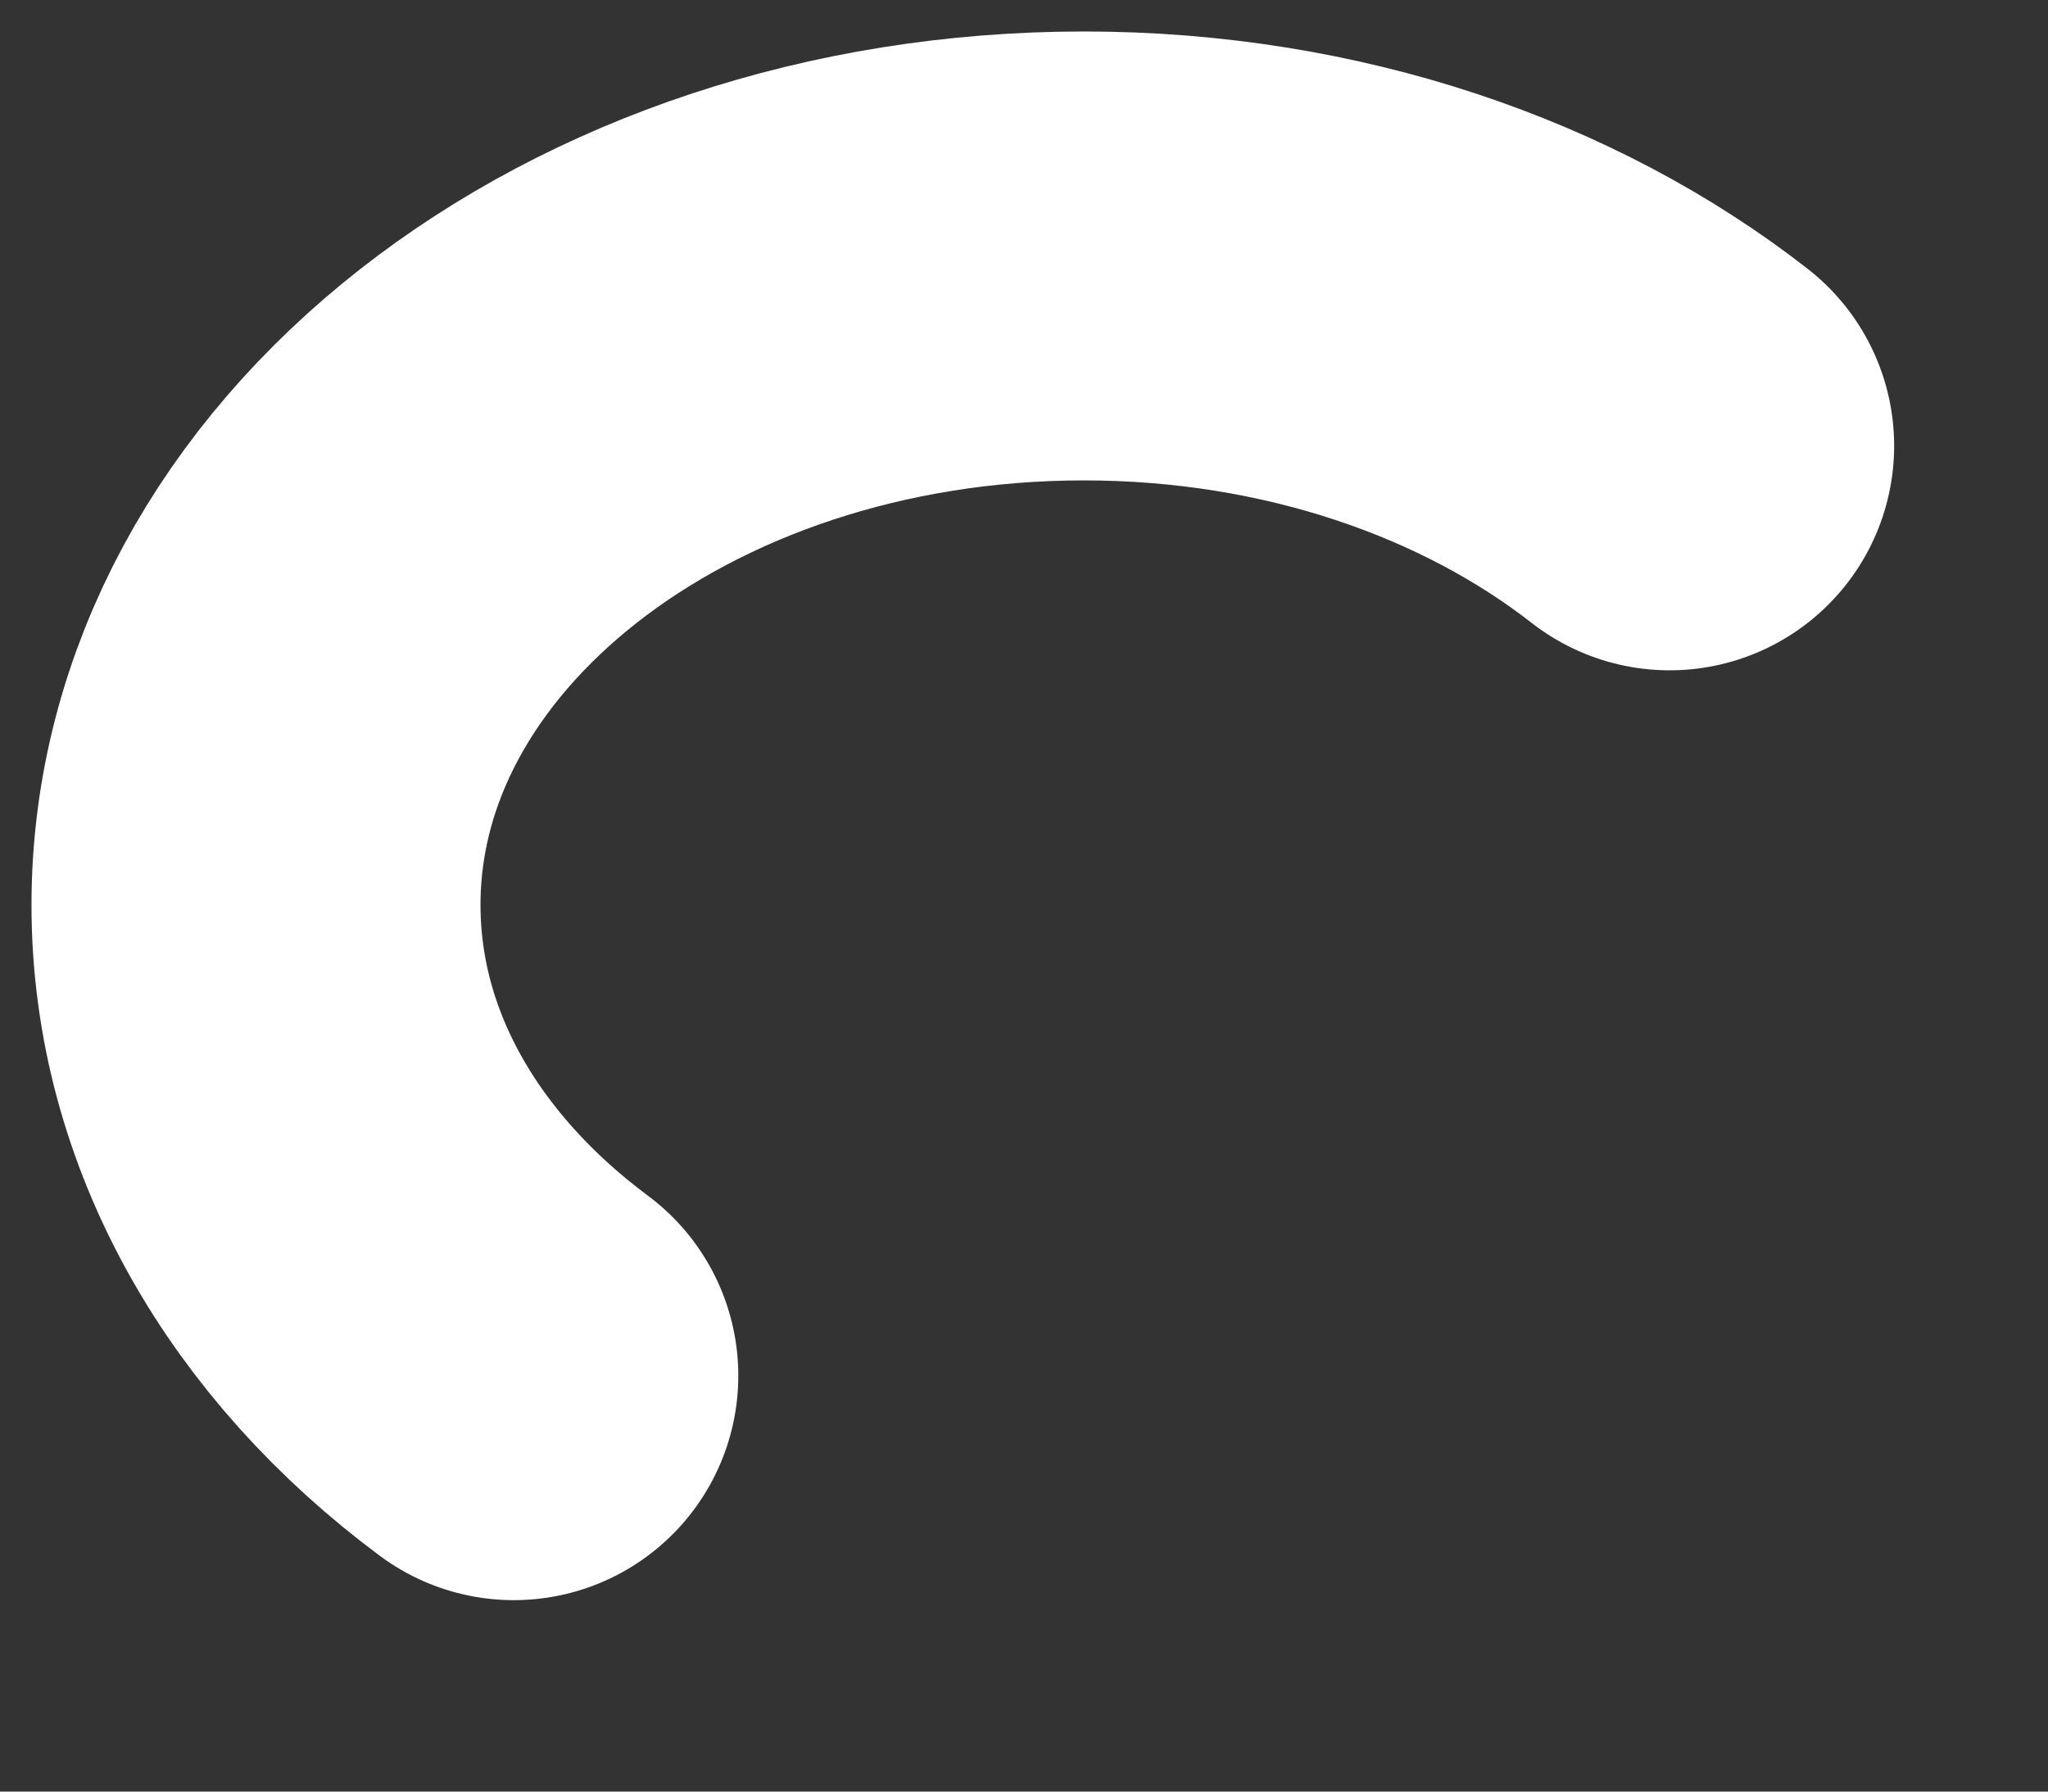 <?xml version="1.0" encoding="utf-8"?>
<svg xmlns="http://www.w3.org/2000/svg" fill="none" height="100%" overflow="visible" preserveAspectRatio="none" style="display: block;" viewBox="0 0 8 7" width="100%">
<rect x="0" y="0" width="8" height="7" fill="#333333" stroke="none"/>
<path d="M2.007 5.375C1.387 4.914 1 4.26 1 3.536C1 2.135 2.447 1 4.234 1C5.125 1 5.934 1.283 6.522 1.742" id="Vector" stroke="white" stroke-linecap="round" stroke-width="1.754"/>
</svg>